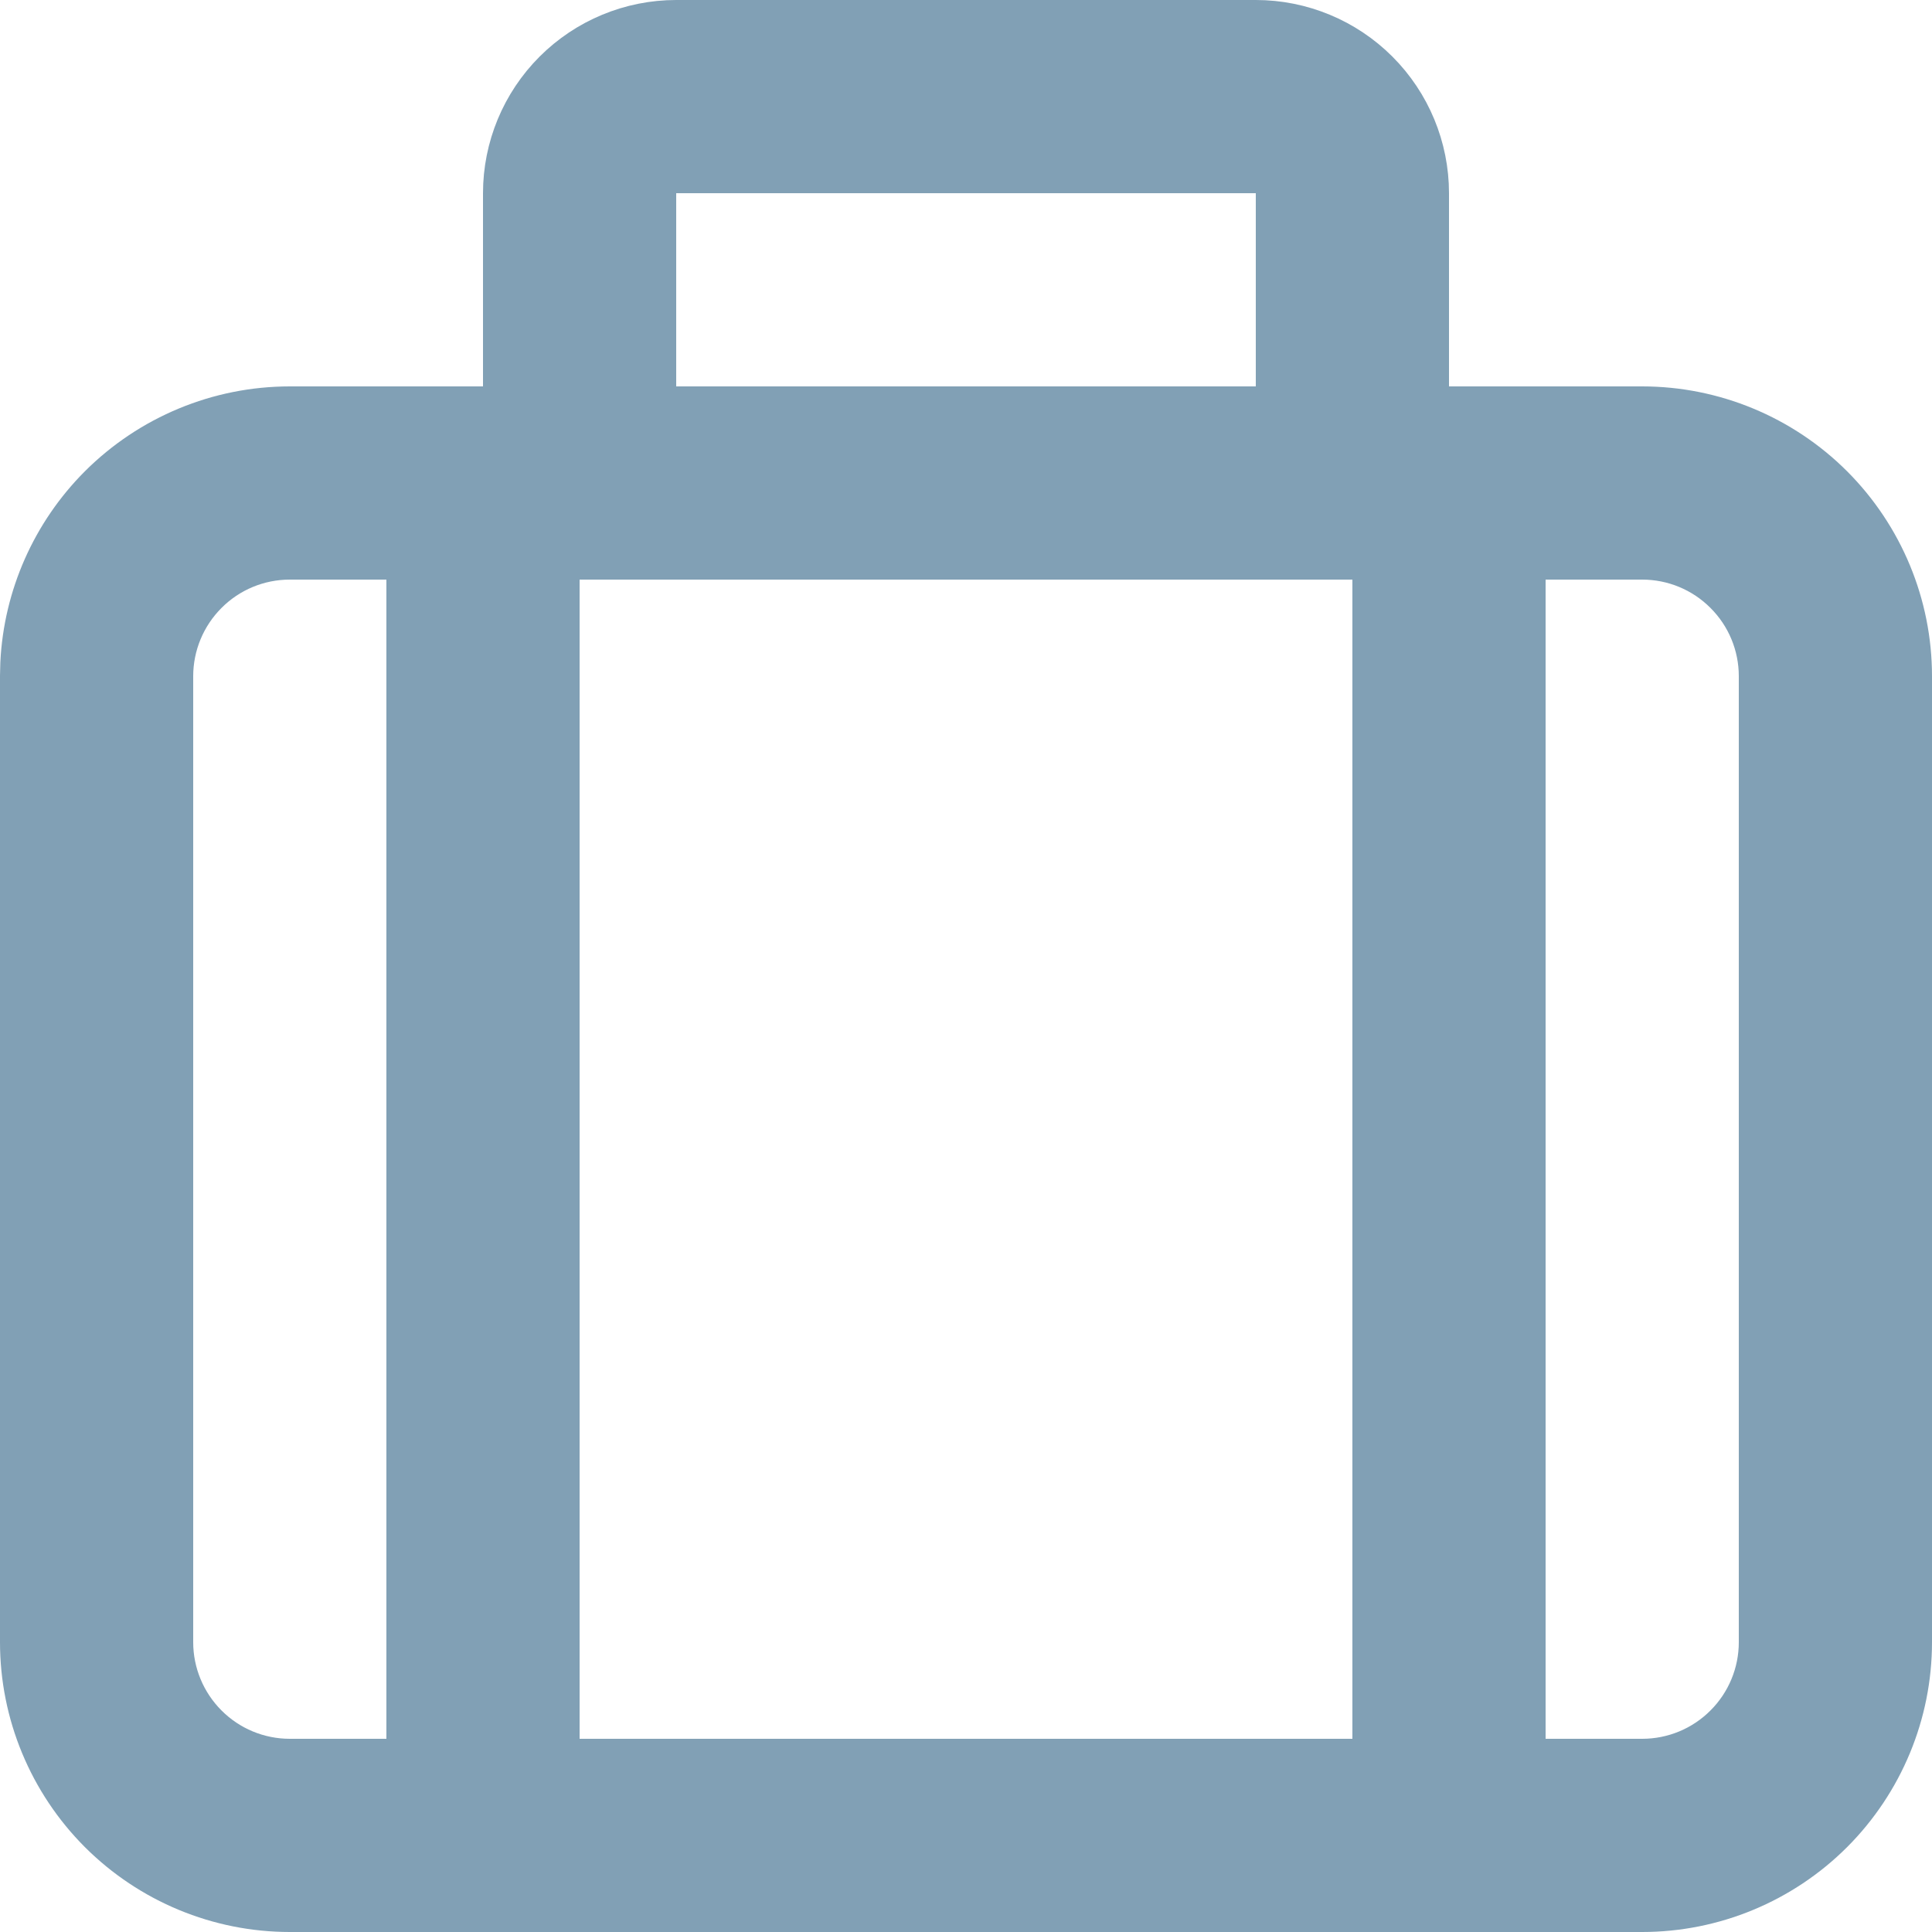 <?xml version="1.0" encoding="UTF-8"?>
<svg xmlns="http://www.w3.org/2000/svg" width="25" height="25" viewBox="0 0 25 25" fill="none">
  <path d="M8.75 0.5H16.25C16.78 0.5 17.289 0.711 17.664 1.086C18.039 1.461 18.25 1.97 18.25 2.5V5.5H21.25C22.112 5.5 22.938 5.843 23.548 6.452C24.157 7.062 24.5 7.888 24.5 8.75V21.25C24.5 22.112 24.157 22.938 23.548 23.548C22.938 24.157 22.112 24.5 21.25 24.5H3.75C2.888 24.5 2.062 24.157 1.452 23.548C0.843 22.938 0.5 22.112 0.5 21.25V8.75L0.504 8.589C0.544 7.786 0.881 7.024 1.452 6.452C2.062 5.843 2.888 5.5 3.75 5.5H6.75V2.5C6.75 1.97 6.961 1.461 7.336 1.086C7.711 0.711 8.22 0.5 8.75 0.5ZM3.75 7C3.286 7 2.841 7.184 2.513 7.513C2.185 7.841 2 8.286 2 8.75V21.25C2 21.714 2.185 22.159 2.513 22.487C2.841 22.816 3.286 23 3.75 23H5.5V7H3.75ZM7 23H18V7H7V23ZM19.5 23H21.25C21.714 23 22.159 22.816 22.487 22.487C22.816 22.159 23 21.714 23 21.25V8.75C23 8.286 22.816 7.841 22.487 7.513C22.159 7.184 21.714 7 21.25 7H19.5V23ZM8.25 5.5H16.75V2H8.25V5.5Z" fill="#81A0B5" stroke="#81A0B5"></path>
</svg>
